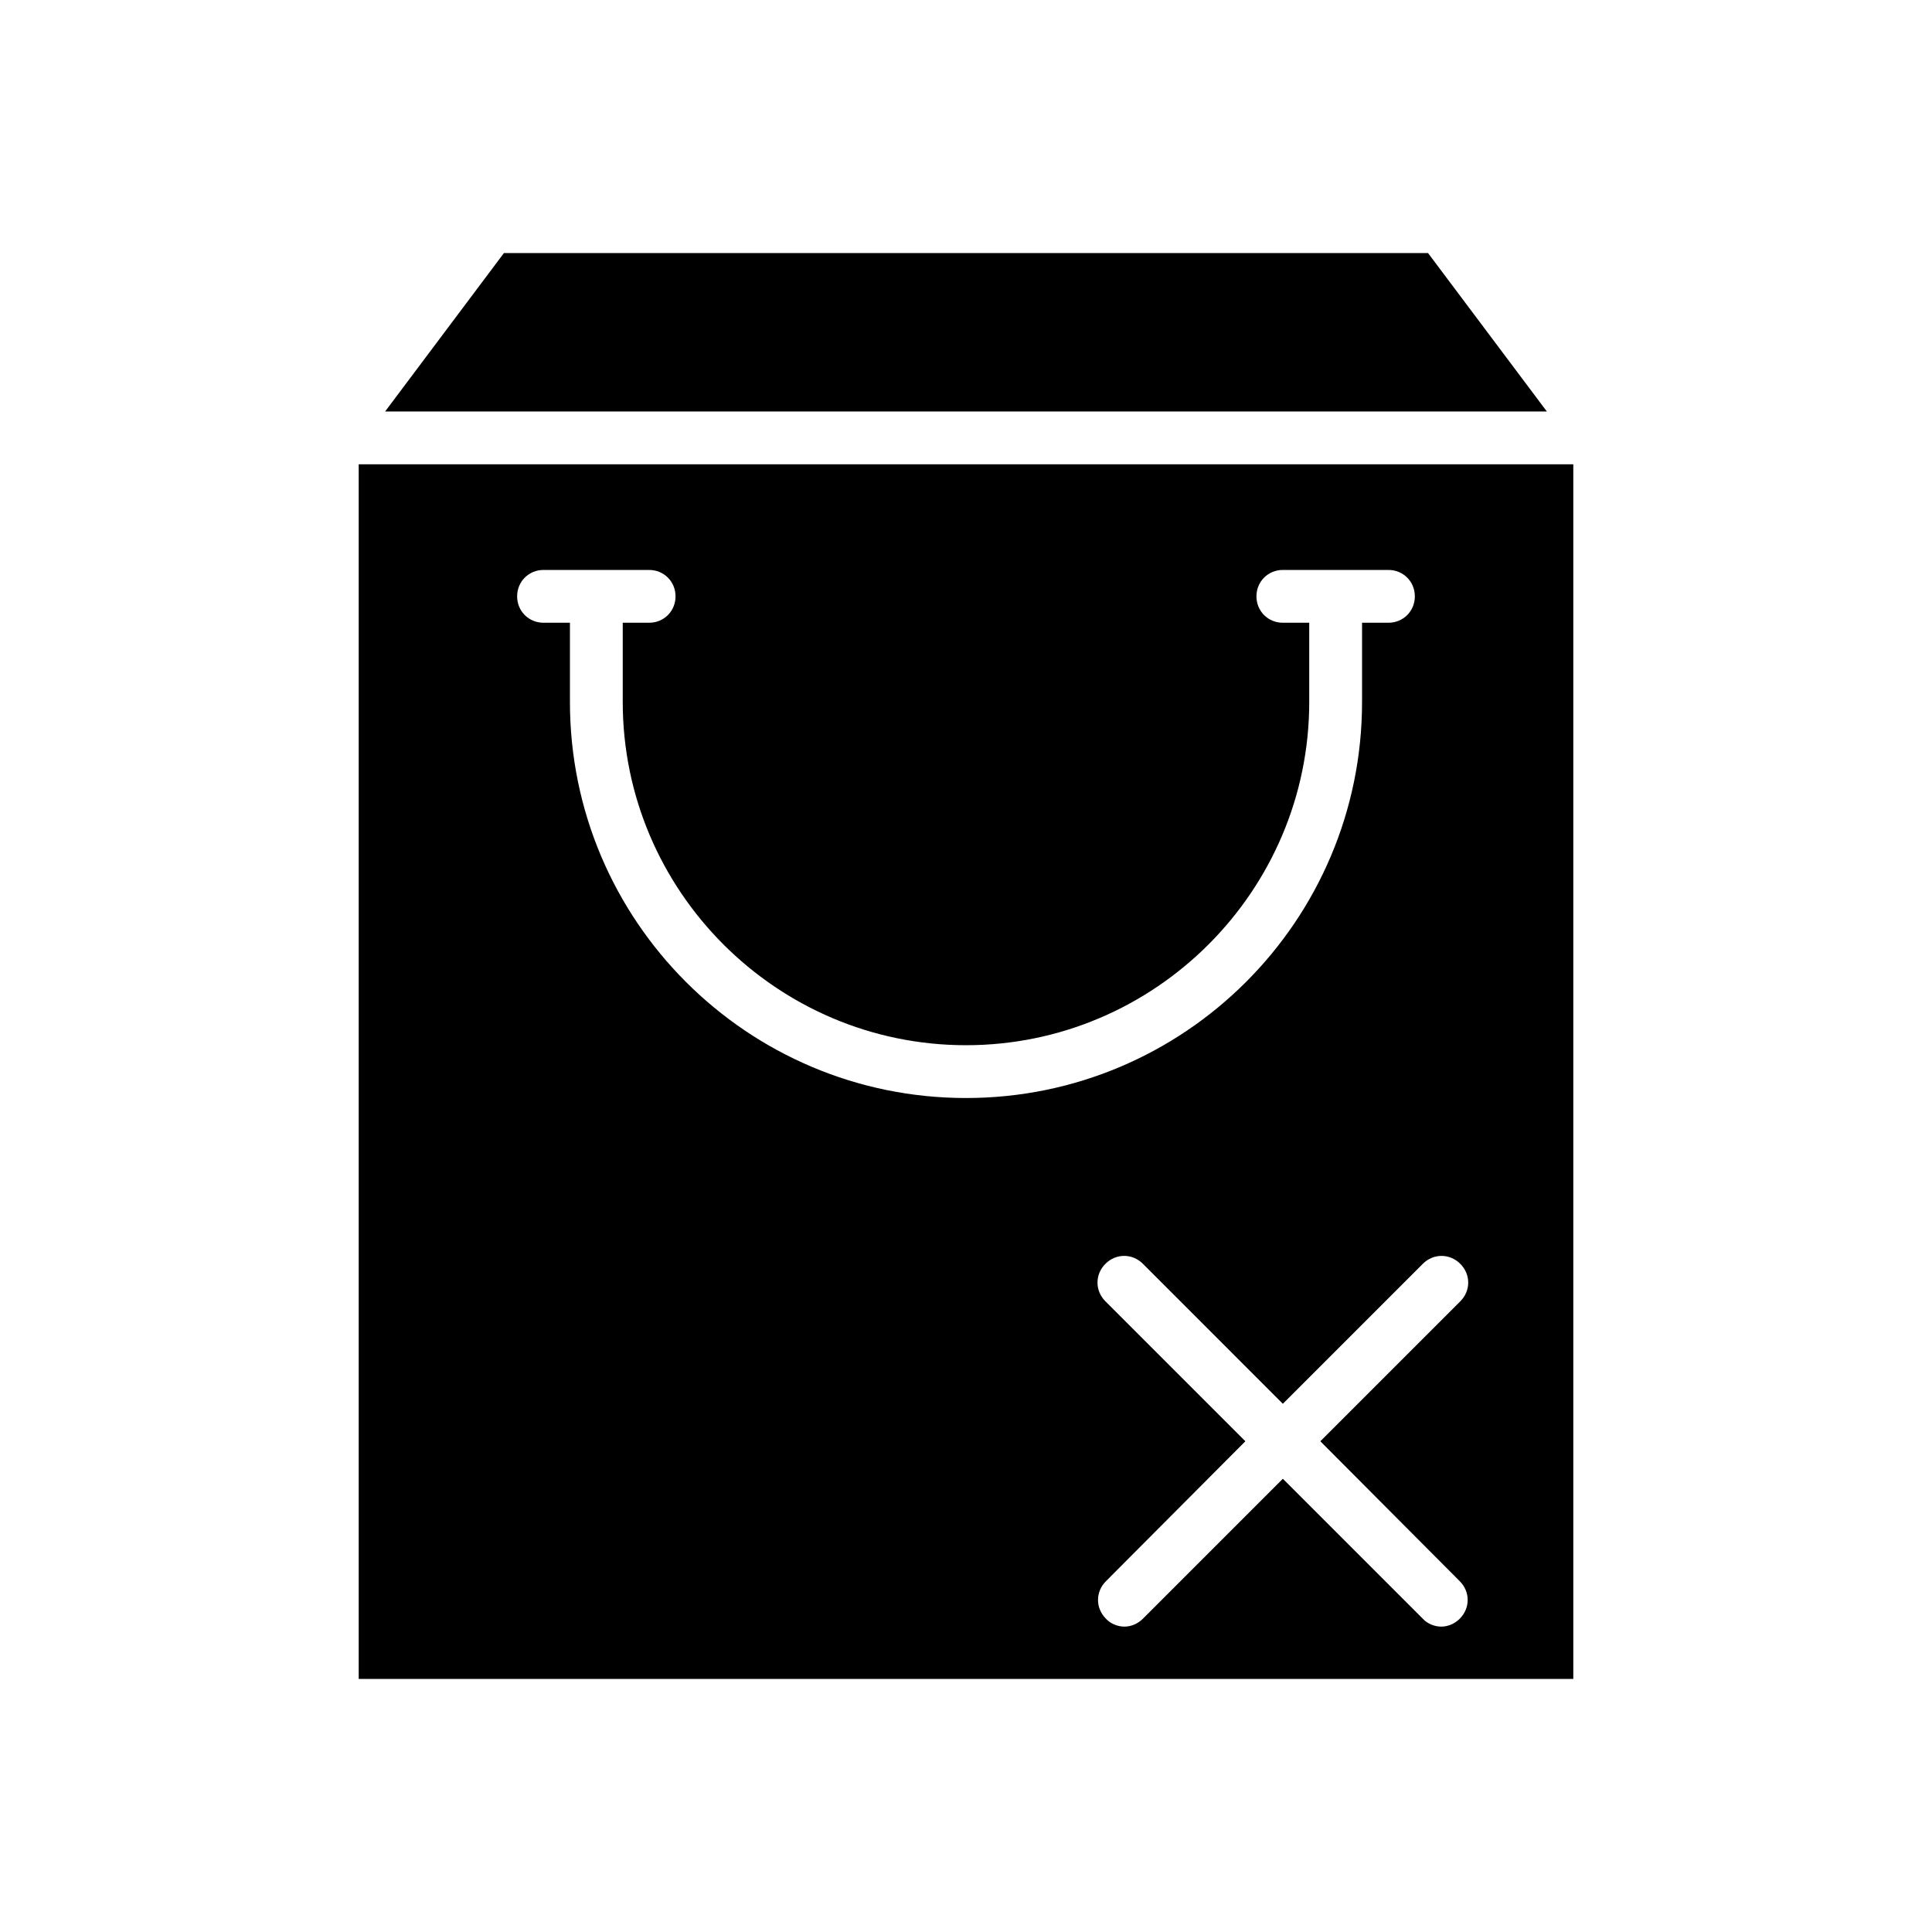 <?xml version="1.0" encoding="UTF-8"?>
<!-- Uploaded to: SVG Repo, www.svgrepo.com, Generator: SVG Repo Mixer Tools -->
<svg fill="#000000" width="800px" height="800px" version="1.1" viewBox="144 144 512 512" xmlns="http://www.w3.org/2000/svg">
 <g>
  <path d="m560.94 267.05h-321.88v321.88h321.88zm-265.9 62.977v-20.992h-7c-3.918 0-6.996-3.078-6.996-6.996 0-3.918 3.078-6.996 6.996-6.996h27.988c3.918 0 6.996 3.078 6.996 6.996 0 3.918-3.078 6.996-6.996 6.996h-6.996v20.992c0 50.102 40.863 90.965 90.965 90.965 50.102 0 90.965-40.863 90.965-90.965v-20.992h-6.996c-3.918 0-6.996-3.078-6.996-6.996 0-3.918 3.078-6.996 6.996-6.996h27.988c3.918 0 6.996 3.078 6.996 6.996 0 3.918-3.078 6.996-6.996 6.996h-6.996v20.992c0 57.938-47.023 104.96-104.96 104.96s-104.96-47.02-104.96-104.96zm235.81 233.01c2.801 2.801 2.801 7.137 0 9.938-1.398 1.398-3.219 2.098-4.898 2.098-1.68 0-3.637-0.699-4.898-2.098l-37.086-37.086-37.086 37.086c-1.398 1.398-3.219 2.098-4.898 2.098-1.68 0-3.637-0.699-4.898-2.098-2.801-2.801-2.801-7.137 0-9.938l36.949-37.086-37.086-37.086c-2.801-2.801-2.801-7.137 0-9.938 2.801-2.801 7.137-2.801 9.938 0l37.082 37.09 37.086-37.086c2.801-2.801 7.137-2.801 9.938 0 2.801 2.801 2.801 7.137 0 9.938l-37.086 37.082z"/>
  <path d="m522.45 211.07h-244.91l-31.484 41.984h307.88z"/>
 </g>
</svg>